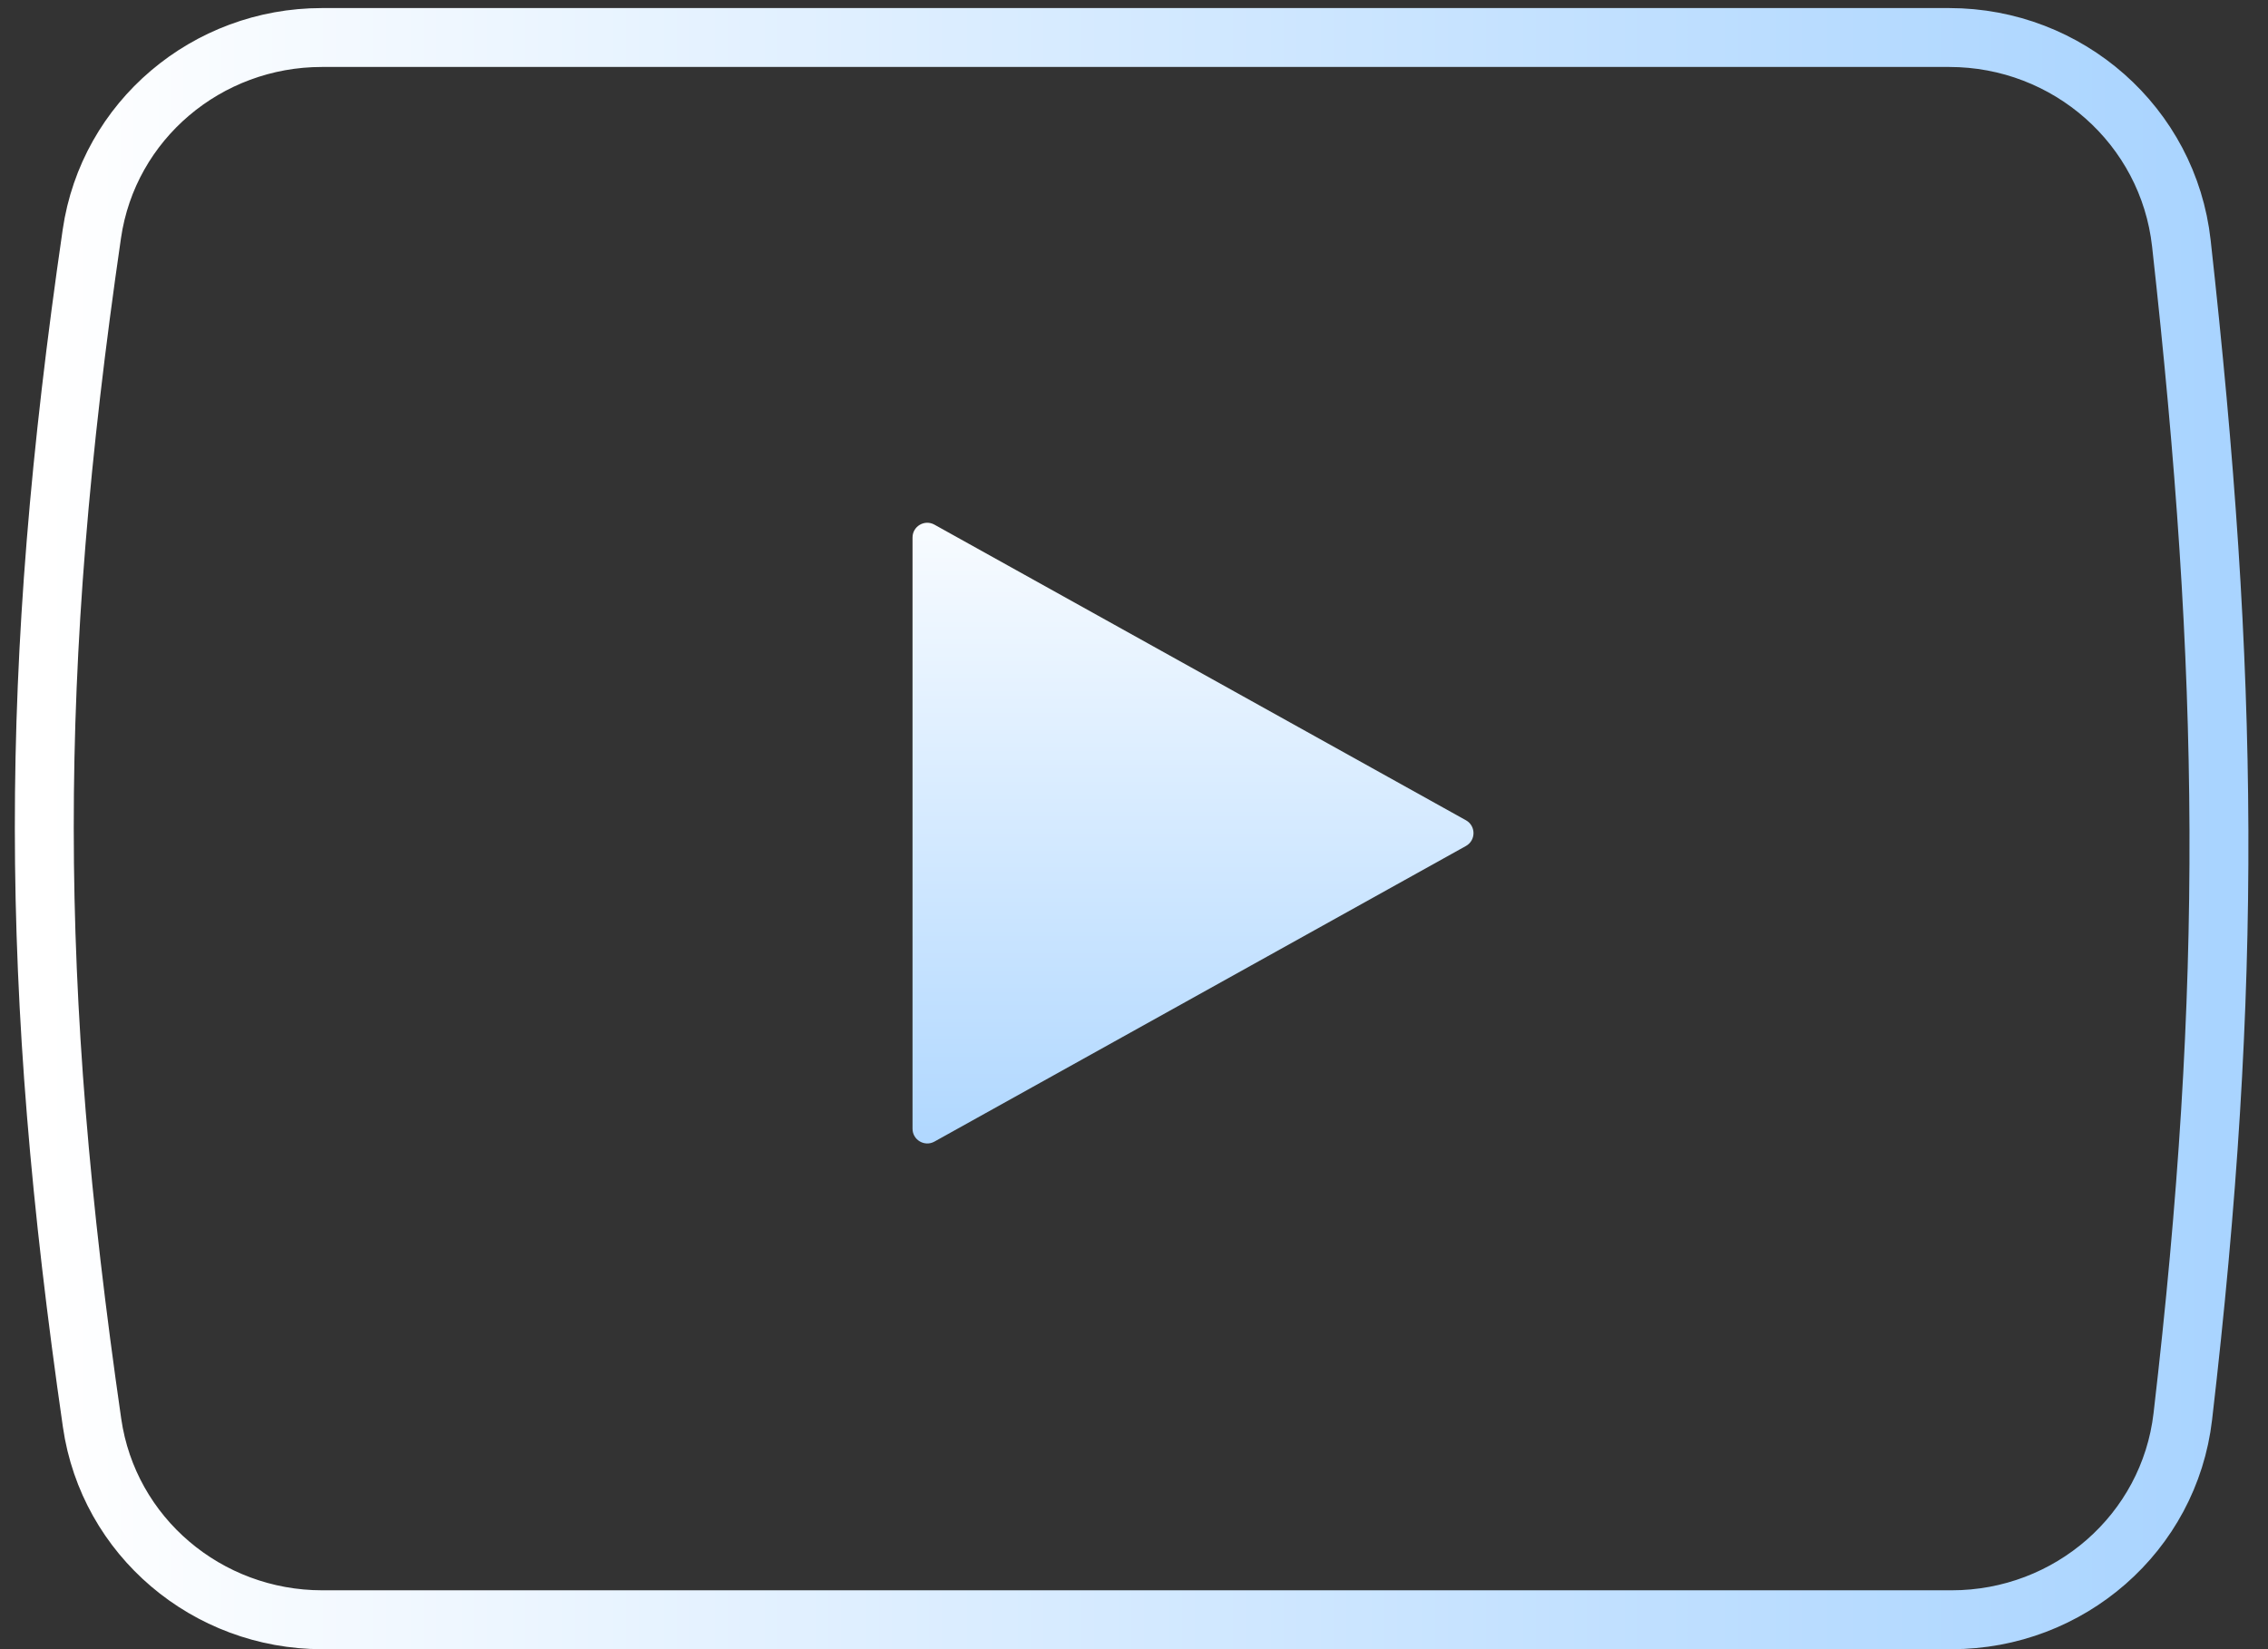 <?xml version="1.0" encoding="UTF-8"?> <svg xmlns="http://www.w3.org/2000/svg" width="77" height="56" viewBox="0 0 77 56" fill="none"><rect x="0" y="0" width="77" height="56" fill="#333333" stroke="none"/><path d="M74.108 48.099C75.816 33.416 75.686 22.927 74.059 8.265C73.616 4.266 70.203 1.274 66.18 1.274H10.926C7.029 1.274 3.679 4.085 3.118 7.942C0.954 22.826 0.975 33.423 3.126 48.318C3.684 52.181 7.036 55.001 10.94 55.001H66.262C70.25 55.001 73.647 52.06 74.108 48.099Z" stroke="url(#paint0_linear_3001_611)" stroke-width="2"></path><path d="M49.769 27.853C50.112 28.043 50.112 28.536 49.769 28.727L31.724 38.765C31.391 38.95 30.981 38.709 30.981 38.328V18.252C30.981 17.87 31.391 17.629 31.724 17.815L49.769 27.853Z" fill="url(#paint1_linear_3001_611)"></path><defs><linearGradient id="paint0_linear_3001_611" x1="1.504" y1="28.137" x2="75.335" y2="28.137" gradientUnits="userSpaceOnUse"><stop stop-color="white"></stop><stop offset="1" stop-color="#A9D4FF"></stop></linearGradient><linearGradient id="paint1_linear_3001_611" x1="37.506" y1="15.717" x2="37.506" y2="40.863" gradientUnits="userSpaceOnUse"><stop stop-color="white"></stop><stop offset="1" stop-color="#A9D4FF"></stop></linearGradient></defs></svg> 